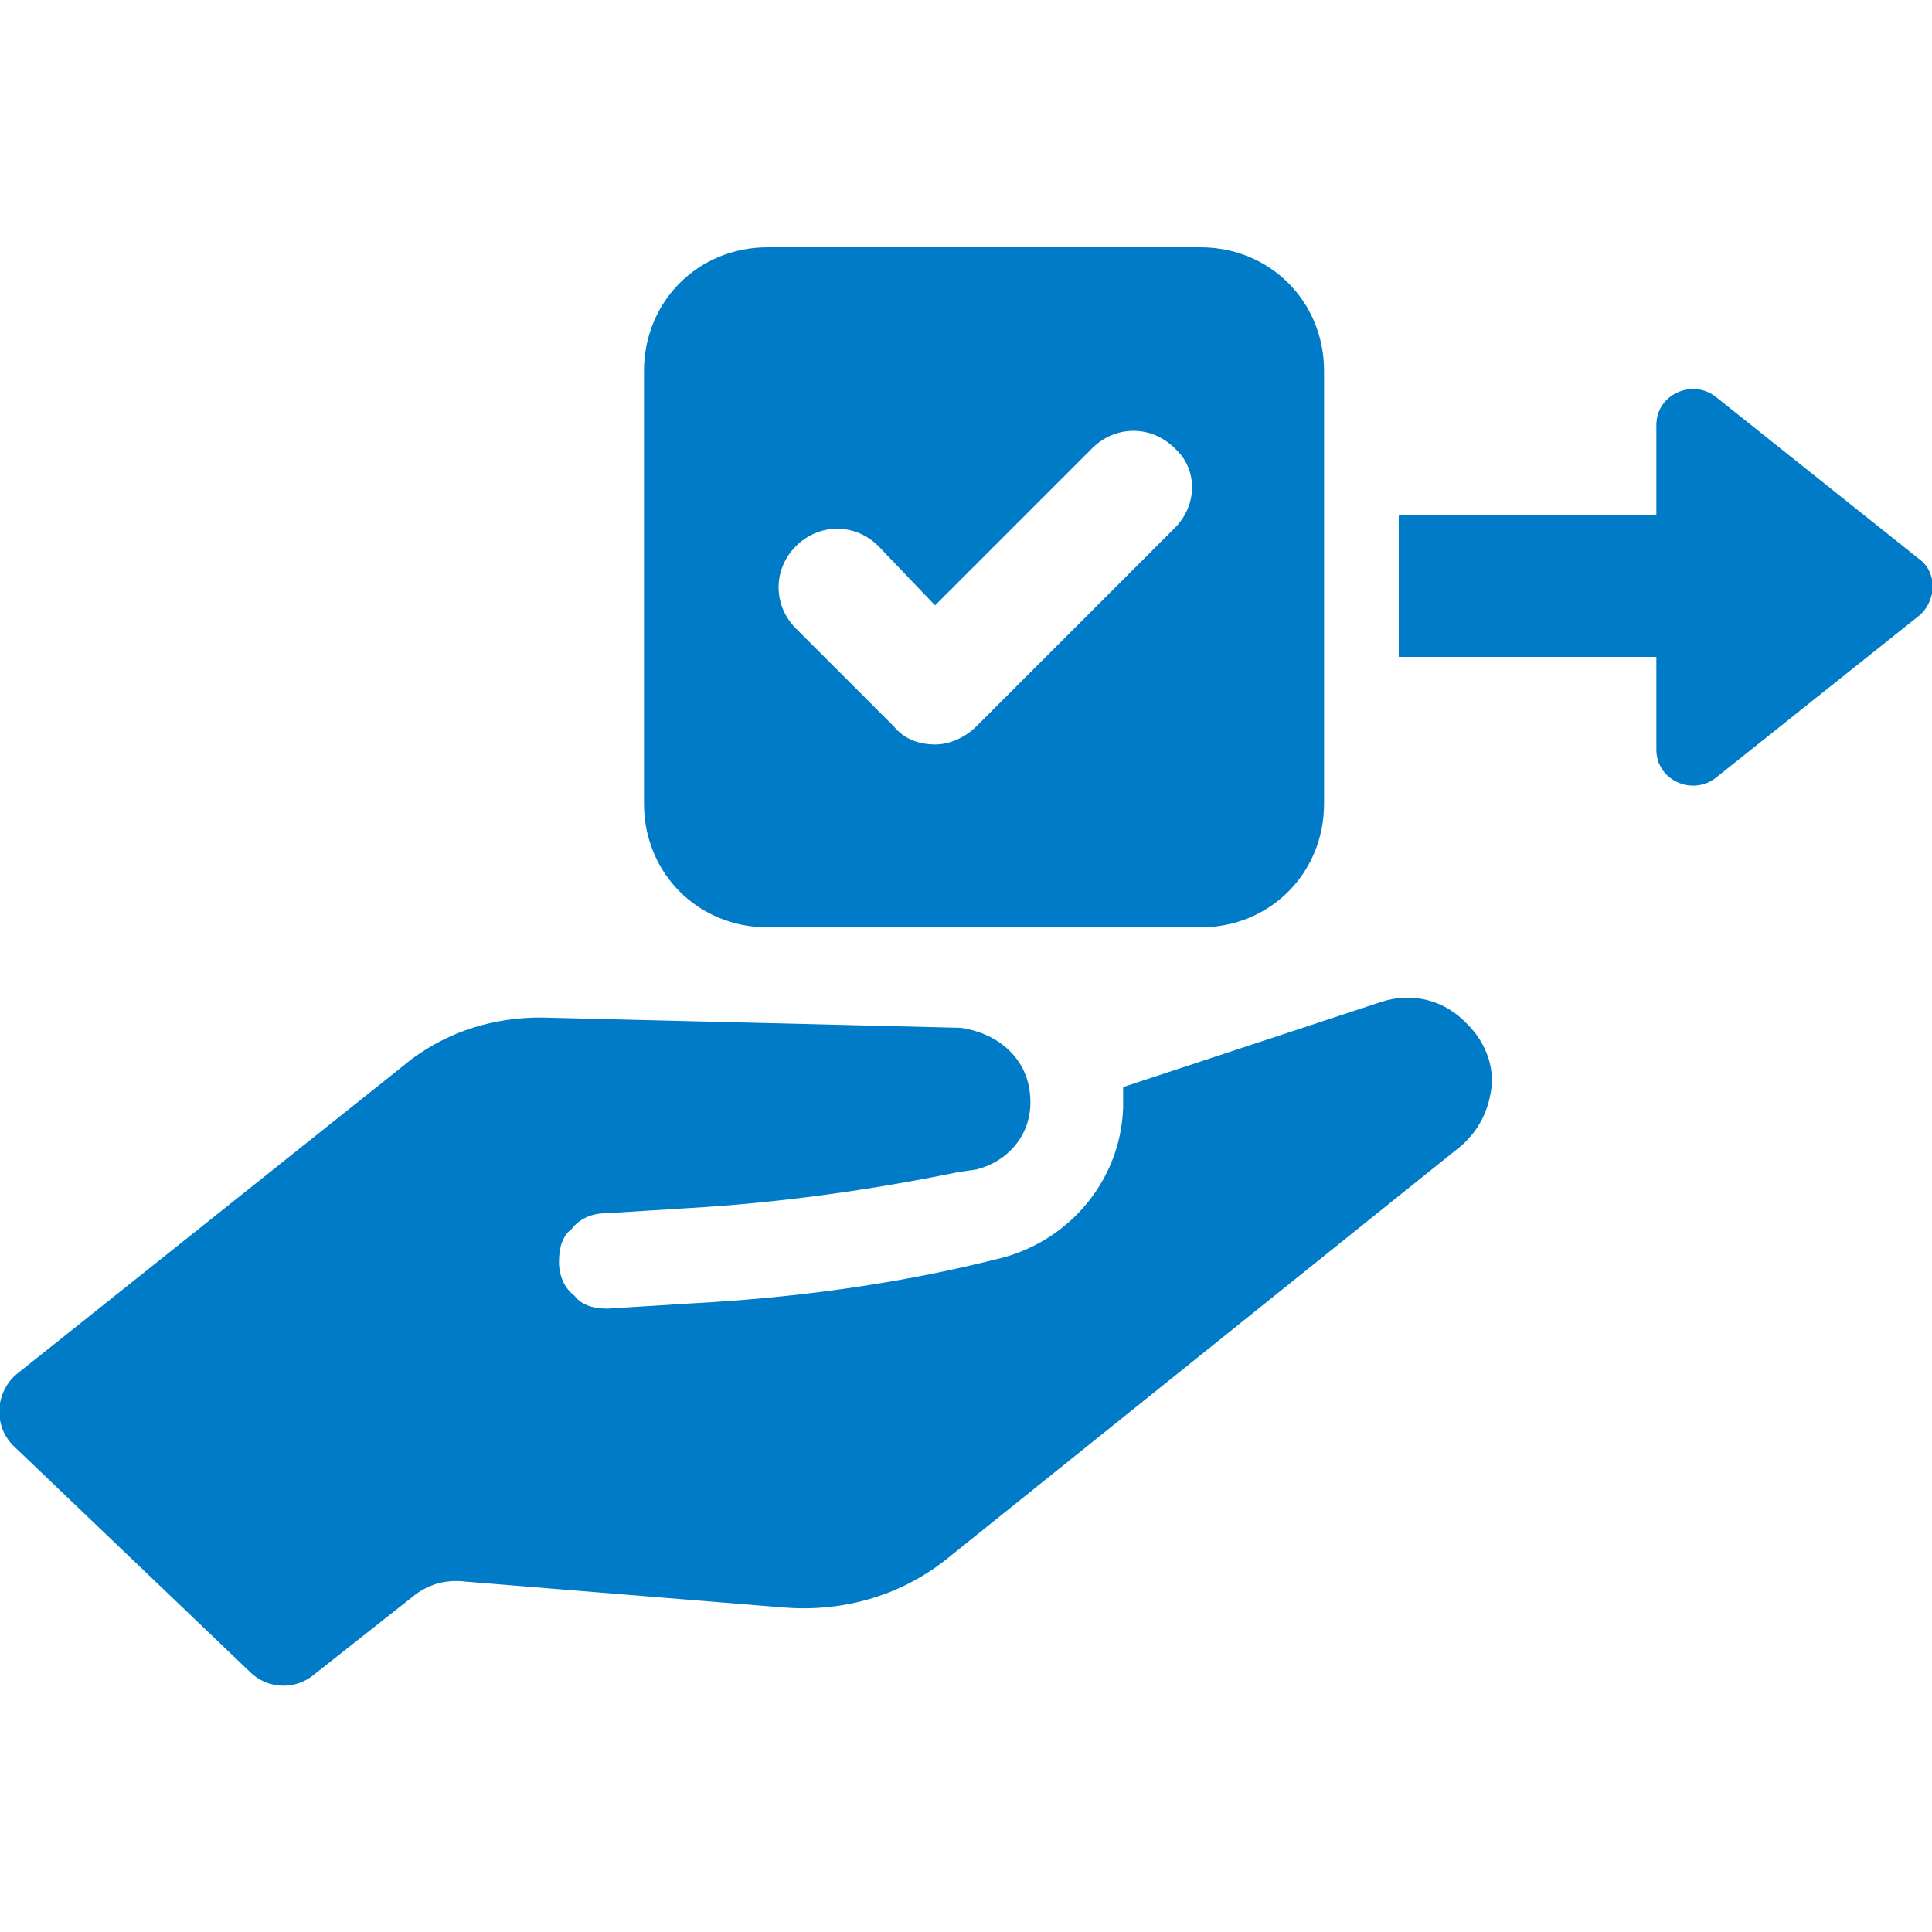 <?xml version="1.0" encoding="utf-8"?>
<!-- Generator: Adobe Illustrator 28.3.0, SVG Export Plug-In . SVG Version: 6.00 Build 0)  -->
<svg version="1.1" id="レイヤー_1" xmlns="http://www.w3.org/2000/svg" xmlns:xlink="http://www.w3.org/1999/xlink" x="0px"
	 y="0px" viewBox="0 0 75 75" style="enable-background:new 0 0 75 75;" xml:space="preserve">
<style type="text/css">
	.st0{fill:#007BC7;}
</style>
<g>
	<path class="st0" d="M53.6,38.9l-10,3.3c0,0.3,0,0.5,0,0.8c-0.1,2.9-2.2,5.3-5,5.9L38.2,49c-3.7,0.9-7.6,1.4-11.4,1.6l-3.2,0.2
		c-0.5,0-1-0.1-1.3-0.5c-0.4-0.3-0.6-0.8-0.6-1.3c0-0.5,0.1-1,0.5-1.3c0.3-0.4,0.8-0.6,1.3-0.6l3.2-0.2c3.5-0.2,7.1-0.7,10.5-1.4
		l0.7-0.1c1.2-0.3,2.1-1.3,2.1-2.6c0-0.7-0.2-1.4-0.8-2c-0.5-0.5-1.2-0.8-1.9-0.9L21,39.5c-1.8,0-3.5,0.5-5,1.6L0.7,53.3
		c-0.9,0.7-1,2.1-0.1,2.9l9.1,8.7c0.7,0.7,1.8,0.7,2.5,0.1L16,62c0.6-0.5,1.3-0.7,2.1-0.6l12.3,1c2.4,0.2,4.7-0.5,6.5-2l19.8-15.9
		c0.7-0.6,1.1-1.4,1.2-2.3c0.1-0.9-0.3-1.8-0.9-2.4C56.1,38.8,54.8,38.5,53.6,38.9z"/>
	<path class="st0" d="M46.6,9.6H29.8c-2.7,0-4.8,2.1-4.8,4.8v16.8c0,2.7,2.1,4.8,4.8,4.8h16.8c2.7,0,4.8-2.1,4.8-4.8V14.4
		C51.4,11.7,49.3,9.6,46.6,9.6z M45.6,20.5l-7.7,7.7c-0.4,0.4-1,0.7-1.6,0.7c-0.6,0-1.2-0.2-1.6-0.7l-3.8-3.8
		c-0.9-0.9-0.9-2.3,0-3.2c0.9-0.9,2.3-0.9,3.2,0l2.2,2.3l6.1-6.1c0.9-0.9,2.3-0.9,3.2,0C46.5,18.2,46.5,19.6,45.6,20.5z"/>
	<path class="st0" d="M74.5,21.7l-7.9-6.3c-0.9-0.7-2.3-0.1-2.3,1.1V20h-10v5.5h10v3.6c0,1.2,1.4,1.8,2.3,1.1l7.9-6.3
		C75.2,23.3,75.2,22.2,74.5,21.7z"/>
</g>
</svg>
